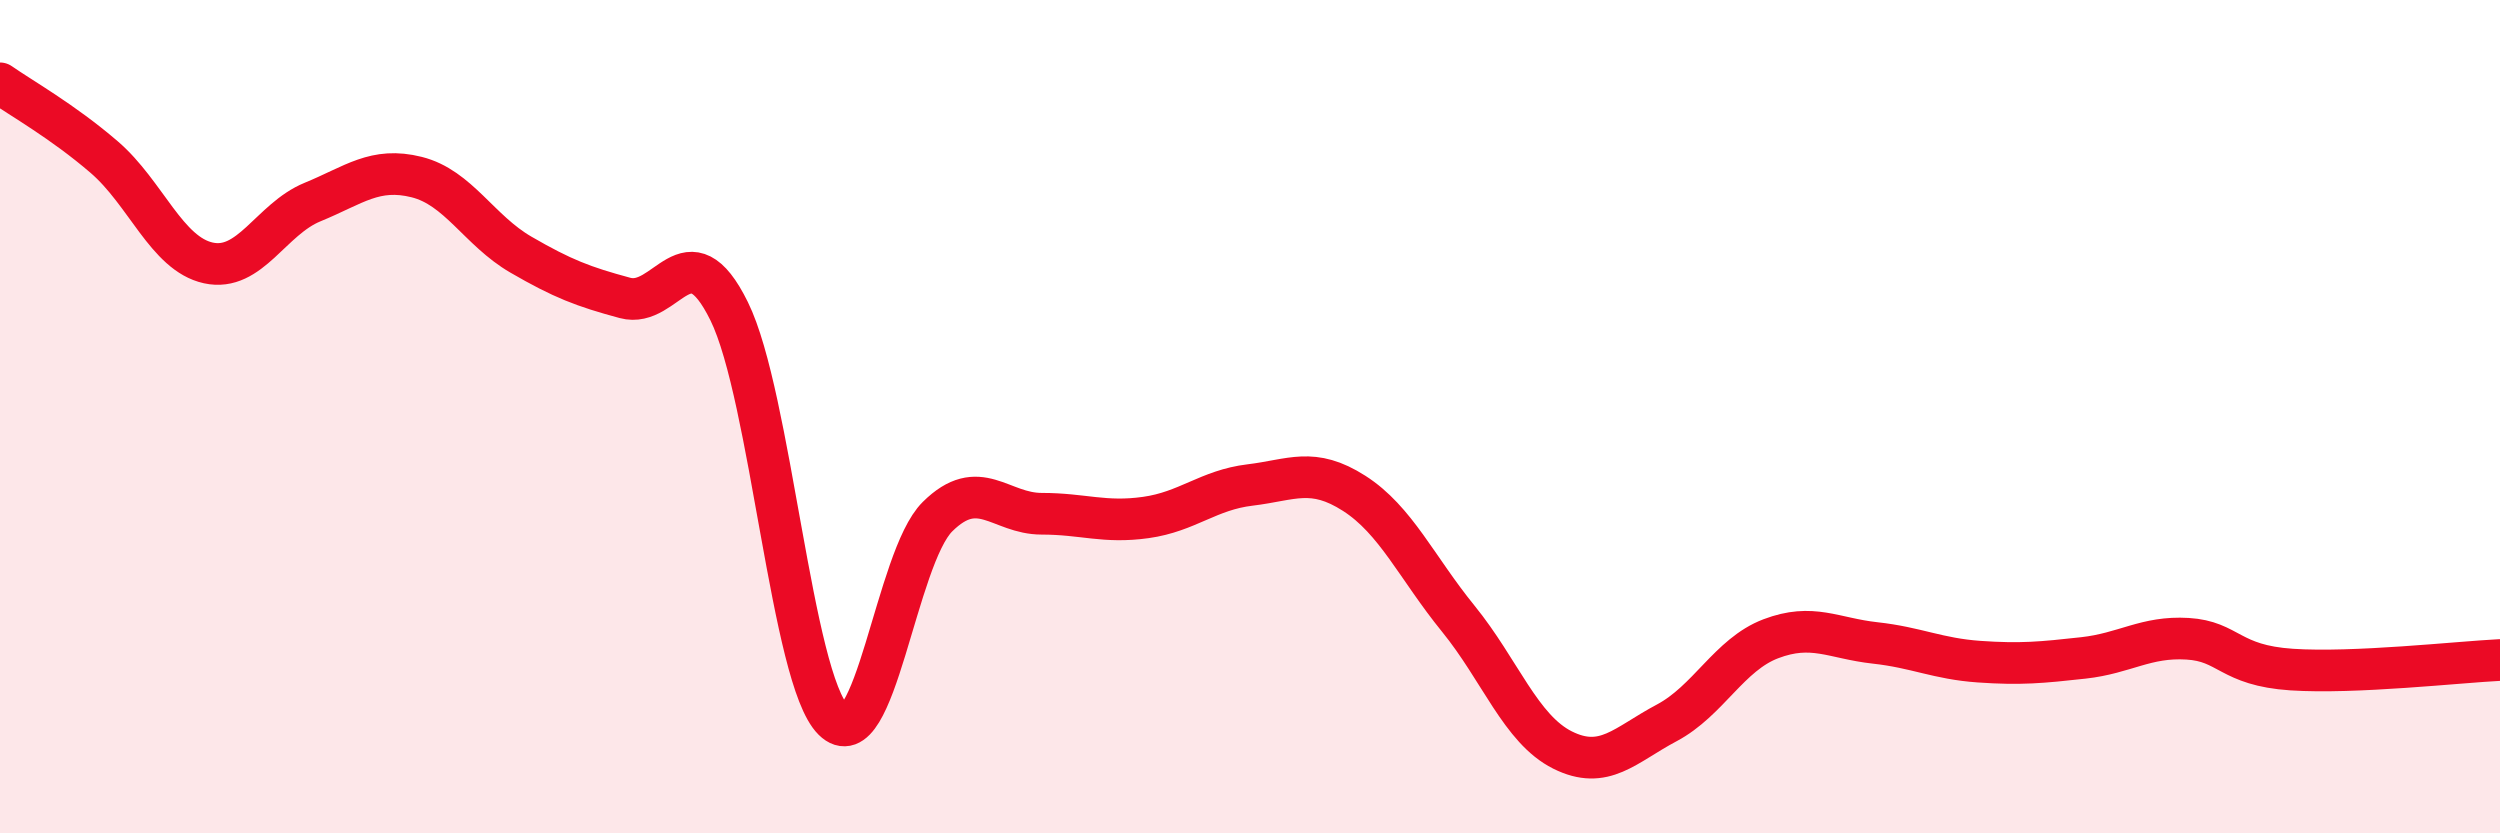 
    <svg width="60" height="20" viewBox="0 0 60 20" xmlns="http://www.w3.org/2000/svg">
      <path
        d="M 0,2 C 0.5,2.35 1.5,2.91 2.5,3.77 C 3.5,4.63 4,6.09 5,6.31 C 6,6.53 6.5,5.26 7.5,4.85 C 8.5,4.44 9,4 10,4.25 C 11,4.5 11.5,5.53 12.5,6.11 C 13.5,6.69 14,6.88 15,7.15 C 16,7.42 16.5,5.44 17.5,7.47 C 18.5,9.5 19,16.29 20,17.28 C 21,18.27 21.5,13.39 22.5,12.4 C 23.5,11.41 24,12.33 25,12.33 C 26,12.33 26.5,12.56 27.5,12.42 C 28.5,12.28 29,11.76 30,11.64 C 31,11.52 31.5,11.2 32.5,11.84 C 33.5,12.48 34,13.62 35,14.85 C 36,16.08 36.5,17.5 37.5,18 C 38.5,18.5 39,17.88 40,17.35 C 41,16.82 41.5,15.71 42.5,15.33 C 43.5,14.95 44,15.32 45,15.43 C 46,15.54 46.5,15.81 47.5,15.88 C 48.5,15.95 49,15.9 50,15.79 C 51,15.68 51.5,15.27 52.5,15.33 C 53.5,15.39 53.5,15.97 55,16.07 C 56.5,16.17 59,15.89 60,15.84L60 20L0 20Z"
        fill="#EB0A25"
        opacity="0.1"
        stroke-linecap="round"
        stroke-linejoin="round"
      />
      <path
        d="M 0,2 C 0.5,2.35 1.5,2.91 2.5,3.77 C 3.5,4.63 4,6.09 5,6.31 C 6,6.53 6.5,5.26 7.5,4.85 C 8.5,4.44 9,4 10,4.25 C 11,4.5 11.5,5.53 12.5,6.11 C 13.5,6.69 14,6.88 15,7.15 C 16,7.42 16.5,5.44 17.5,7.47 C 18.5,9.5 19,16.29 20,17.28 C 21,18.27 21.5,13.39 22.5,12.4 C 23.5,11.41 24,12.33 25,12.33 C 26,12.33 26.5,12.56 27.5,12.42 C 28.5,12.28 29,11.76 30,11.64 C 31,11.52 31.5,11.2 32.5,11.84 C 33.5,12.48 34,13.62 35,14.85 C 36,16.08 36.5,17.5 37.5,18 C 38.5,18.5 39,17.88 40,17.35 C 41,16.82 41.5,15.71 42.5,15.33 C 43.5,14.95 44,15.32 45,15.43 C 46,15.54 46.5,15.81 47.5,15.88 C 48.5,15.95 49,15.9 50,15.79 C 51,15.68 51.5,15.27 52.5,15.33 C 53.5,15.39 53.5,15.97 55,16.07 C 56.5,16.17 59,15.89 60,15.84"
        stroke="#EB0A25"
        stroke-width="1"
        fill="none"
        stroke-linecap="round"
        stroke-linejoin="round"
      />
    </svg>
  